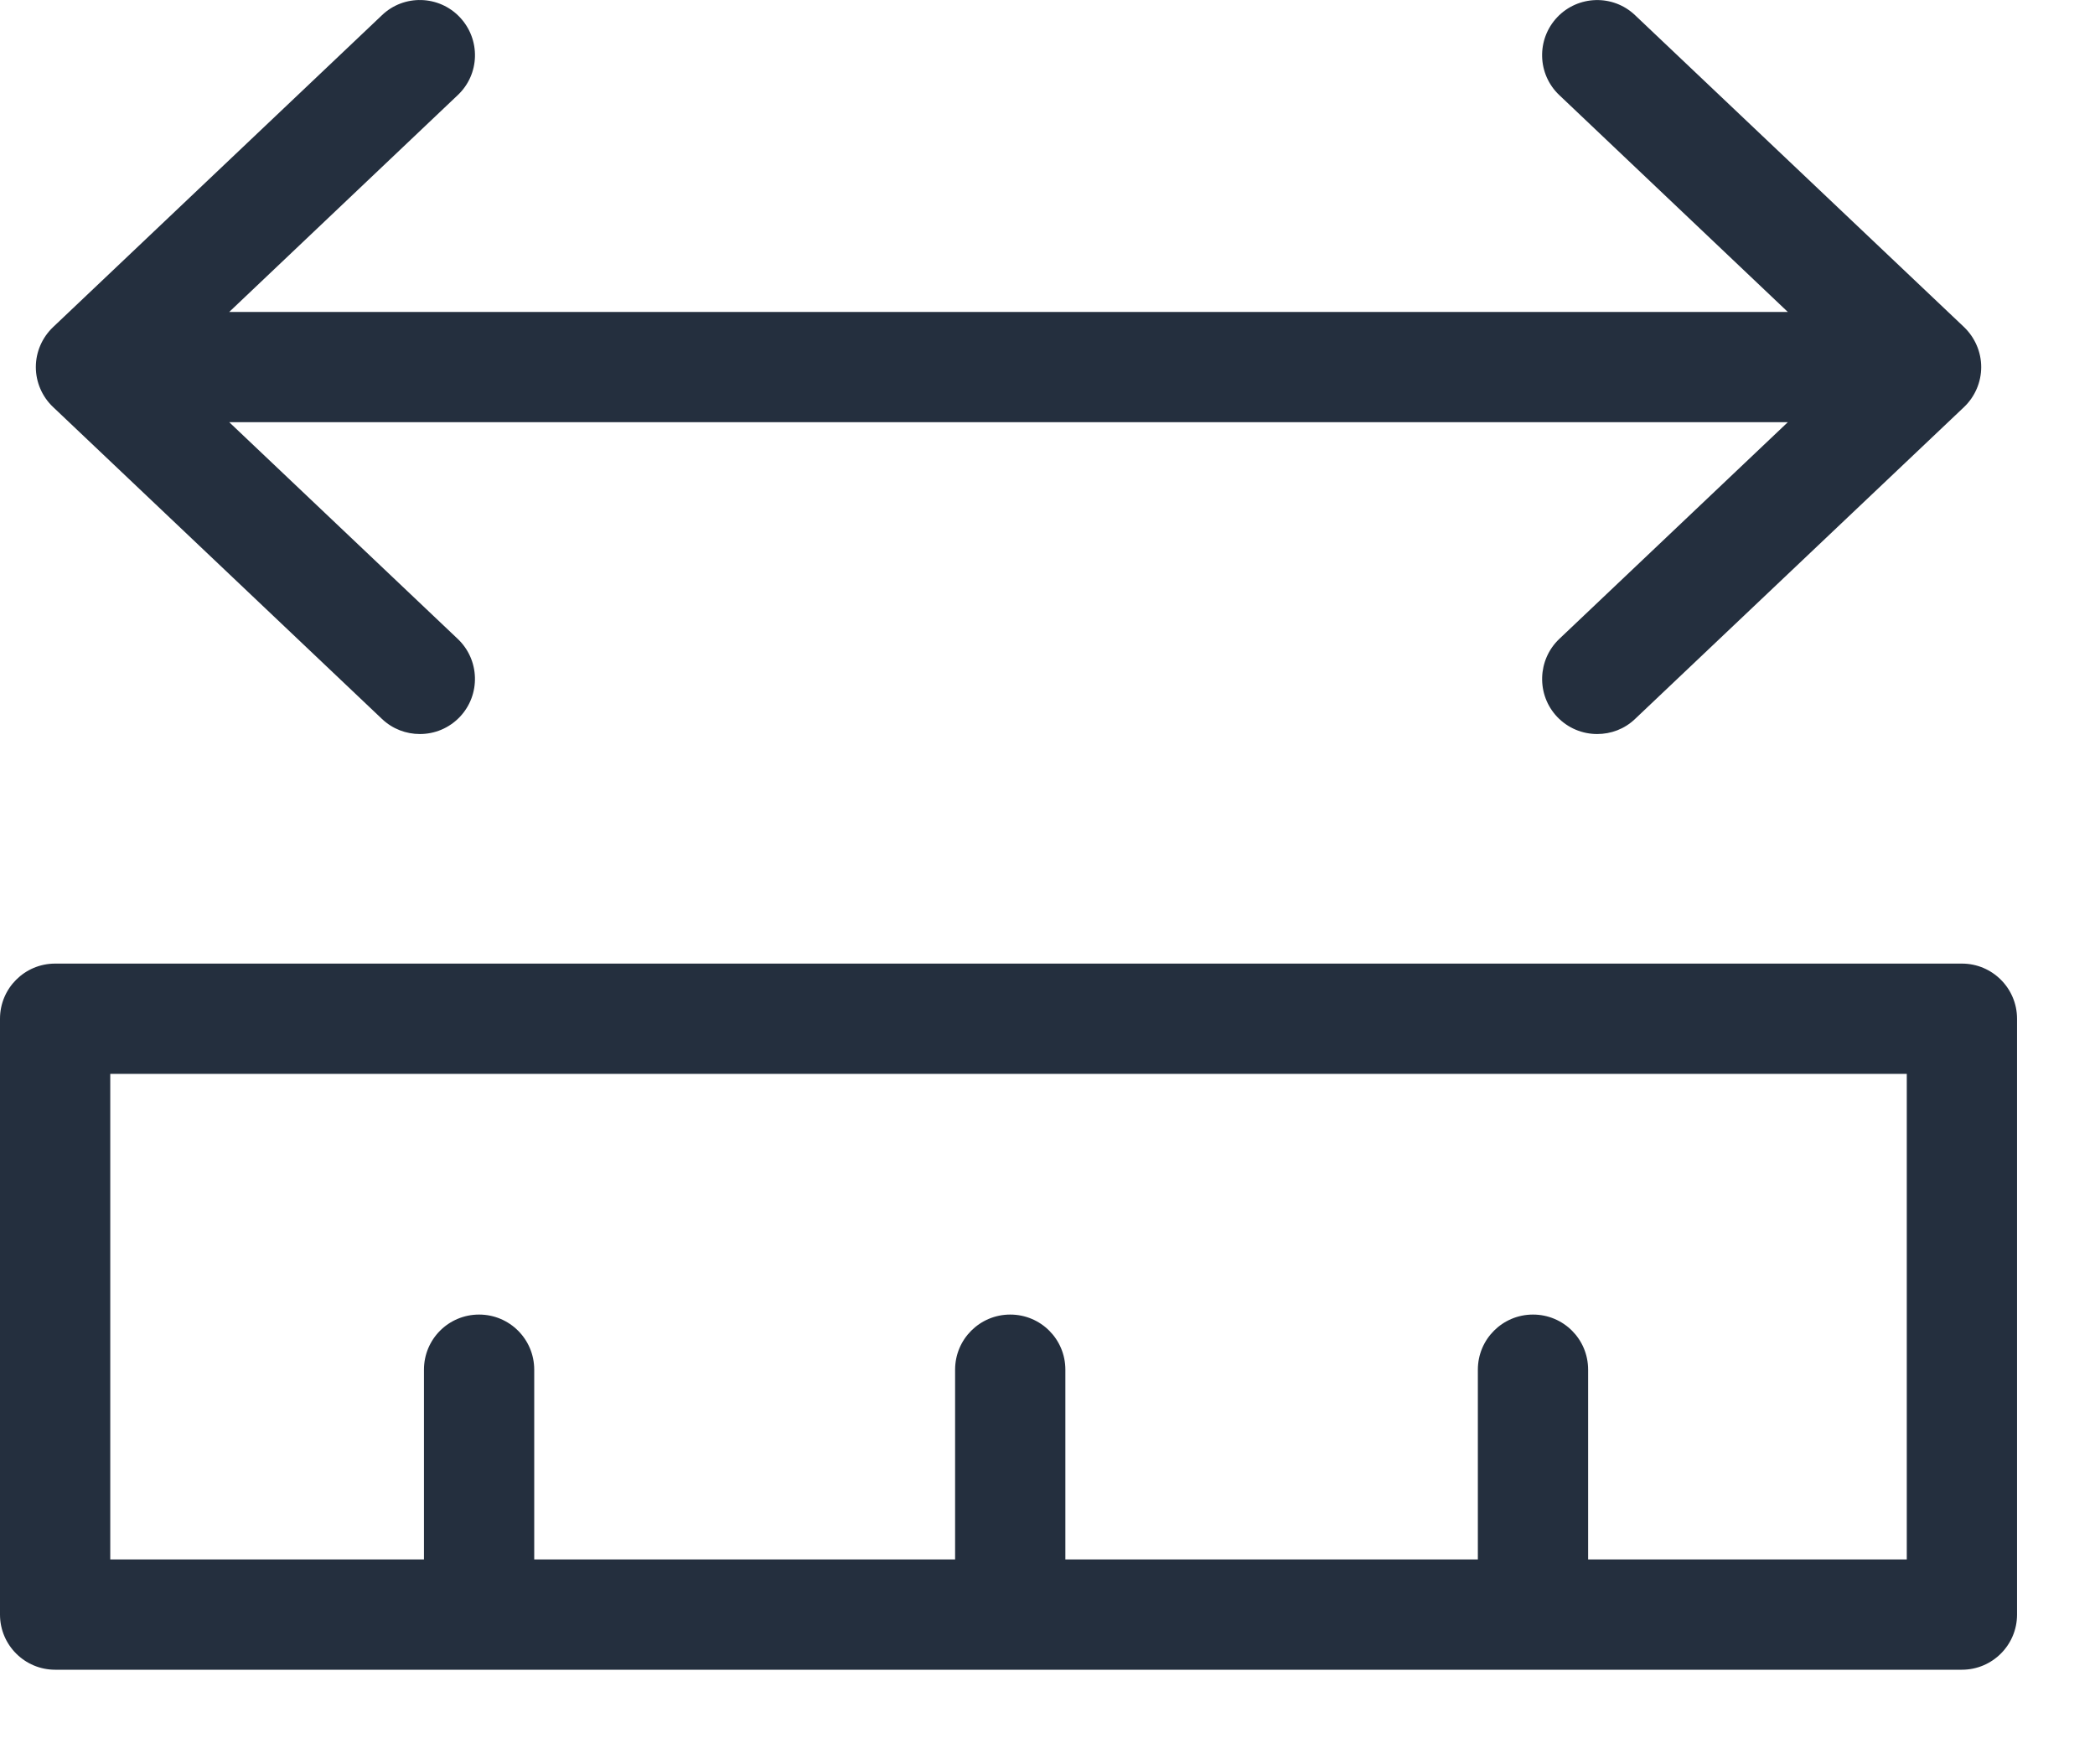 <?xml version="1.0" encoding="UTF-8"?>
<svg width="19px" height="16px" viewBox="0 0 19 16" version="1.1" xmlns="http://www.w3.org/2000/svg" xmlns:xlink="http://www.w3.org/1999/xlink">
    <!-- Generator: Sketch 62 (91390) - https://sketch.com -->
    <title>feature-size</title>
    <desc>Created with Sketch.</desc>
    <g id="Icons" stroke="none" stroke-width="1" fill="none" fill-rule="evenodd">
        <g id="Feature" transform="translate(-31, -32)" fill="#242F3E">
            <g id="feature-size" transform="translate(31, 32)">
                <path d="M3.464,6.52 C3.561,6.612 3.684,6.657 3.808,6.657 C3.941,6.657 4.072,6.605 4.171,6.501 C4.36,6.301 4.352,5.984 4.151,5.794 L2.079,3.829 L16.214,3.829 L14.142,5.794 C13.942,5.984 13.933,6.301 14.122,6.501 C14.221,6.605 14.353,6.657 14.485,6.657 C14.61,6.657 14.733,6.612 14.829,6.52 L17.812,3.692 C17.911,3.598 17.968,3.466 17.968,3.329 C17.968,3.192 17.911,3.061 17.812,2.966 L14.829,0.138 C14.629,-0.053 14.312,-0.043 14.123,0.156 C13.933,0.357 13.941,0.673 14.142,0.863 L16.214,2.829 L2.079,2.829 L4.151,0.863 C4.353,0.673 4.36,0.357 4.17,0.156 C3.981,-0.044 3.663,-0.053 3.464,0.138 L0.482,2.966 C0.382,3.061 0.325,3.192 0.325,3.329 C0.325,3.466 0.382,3.598 0.482,3.692 L3.464,6.52 Z" id="Fill-1"></path>
                <path d="M17.293,14.143 L14.403,14.143 L14.403,12.422 C14.403,12.145 14.18,11.922 13.903,11.922 C13.627,11.922 13.403,12.145 13.403,12.422 L13.403,14.143 L9.662,14.143 L9.662,12.422 C9.662,12.145 9.439,11.922 9.162,11.922 C8.886,11.922 8.662,12.145 8.662,12.422 L8.662,14.143 L4.845,14.143 L4.845,12.422 C4.845,12.145 4.621,11.922 4.345,11.922 C4.068,11.922 3.845,12.145 3.845,12.422 L3.845,14.143 L1,14.143 L1,9.739 L17.293,9.739 L17.293,14.143 Z M17.793,8.739 L0.5,8.739 C0.224,8.739 0,8.963 0,9.239 L0,14.643 C0,14.919 0.224,15.143 0.5,15.143 L17.793,15.143 C18.069,15.143 18.293,14.919 18.293,14.643 L18.293,9.239 C18.293,8.963 18.069,8.739 17.793,8.739 L17.793,8.739 Z" id="Fill-3"></path>
            </g>
        </g>
    </g>
</svg>